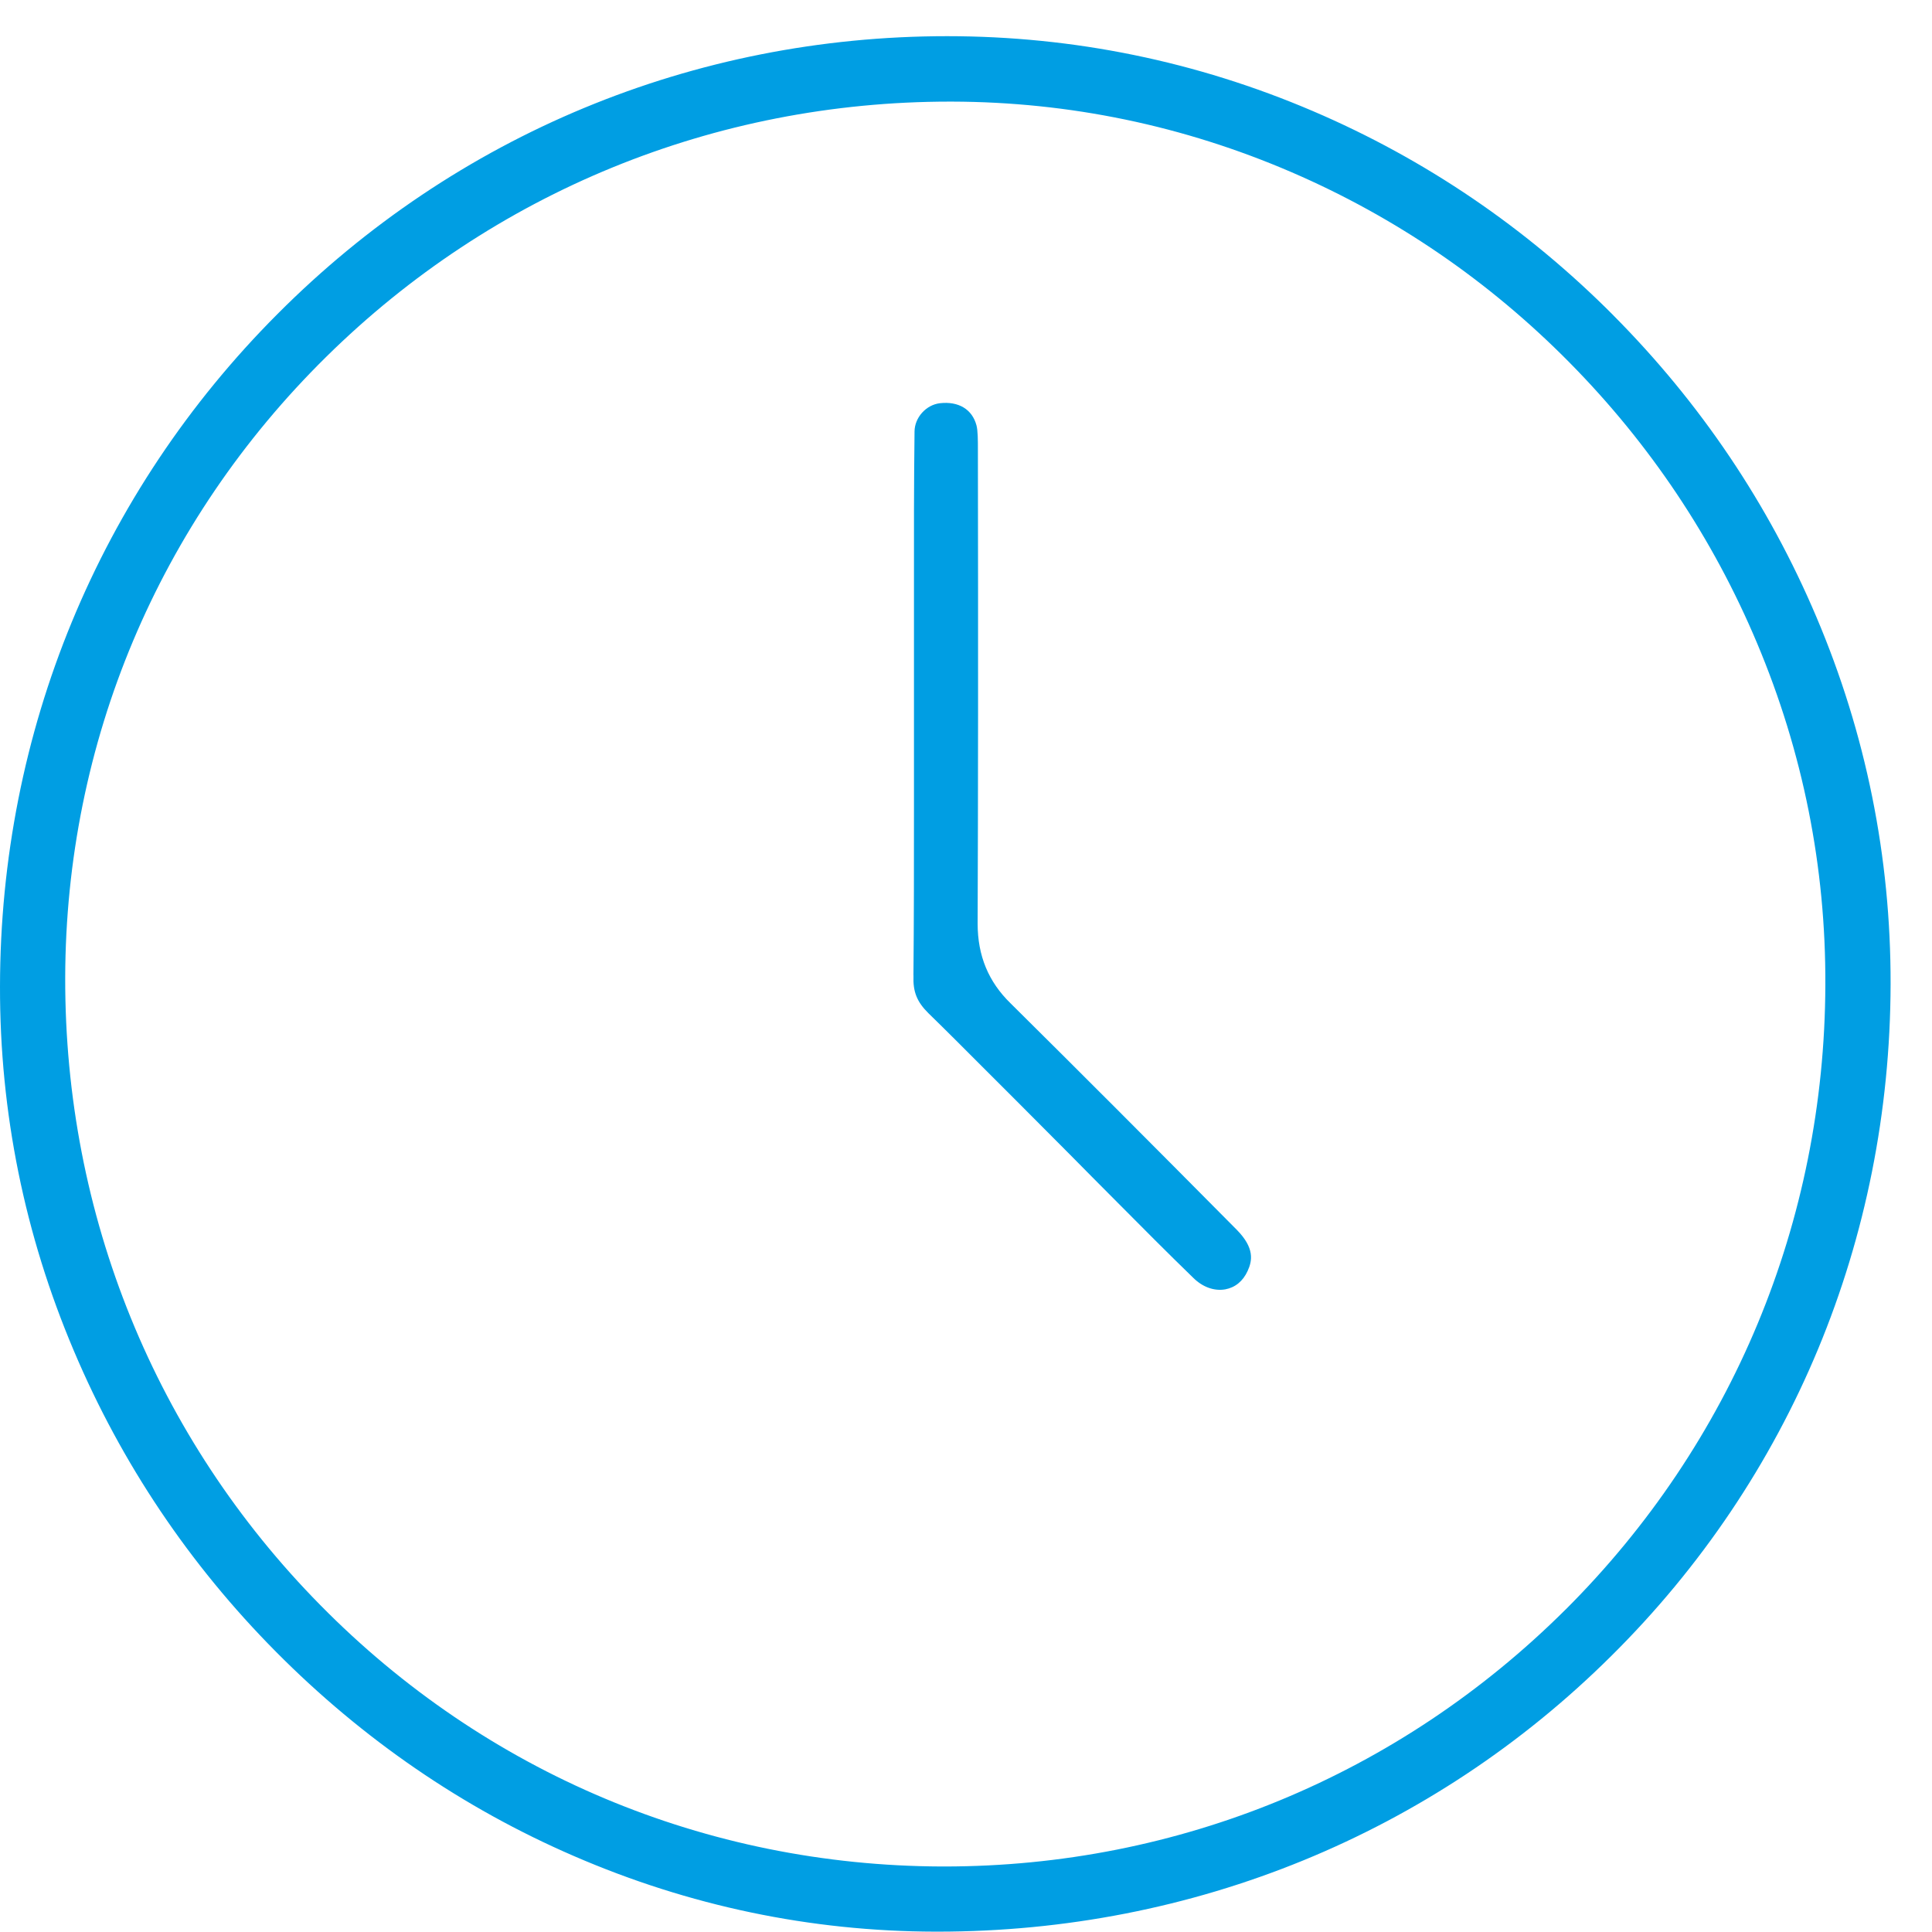 <svg width="44" height="44" viewBox="0 0 44 44" fill="none" xmlns="http://www.w3.org/2000/svg">
<path d="M36.744 7.182C34.763 5.19 32.46 3.625 29.9 2.53C27.253 1.398 24.451 0.824 21.571 0.824C15.8 0.824 10.383 3.071 6.319 7.152C2.25 11.23 0.006 16.669 4.85945e-05 22.466C-0.006 25.327 0.56 28.119 1.683 30.766C2.766 33.325 4.312 35.629 6.283 37.616C8.261 39.611 10.544 41.177 13.068 42.269C15.69 43.406 18.459 43.986 21.298 43.992H21.352C27.171 43.992 32.621 41.762 36.697 37.712C40.786 33.661 43.045 28.227 43.057 22.411C43.063 19.517 42.494 16.705 41.367 14.051C40.282 11.488 38.727 9.177 36.744 7.183L36.744 7.182ZM35.654 36.657C31.865 40.43 26.84 42.508 21.504 42.508H21.443C16.08 42.489 11.057 40.376 7.297 36.557C3.537 32.745 1.473 27.668 1.485 22.264C1.498 16.914 3.608 11.893 7.429 8.127C11.231 4.378 16.274 2.314 21.633 2.314C21.649 2.314 21.665 2.314 21.682 2.314C24.355 2.321 26.957 2.862 29.419 3.924C31.786 4.946 33.916 6.404 35.747 8.259C37.576 10.111 39.012 12.259 40.015 14.645C41.06 17.126 41.584 19.748 41.571 22.438C41.553 27.82 39.451 32.87 35.654 36.658L35.654 36.657Z" fill="#009EE3"/>
<path d="M20.804 22.213V22.225C20.79 22.587 20.883 22.817 21.145 23.076C21.555 23.475 21.966 23.888 22.363 24.286C22.602 24.527 22.841 24.765 23.078 25L23.846 25.771C24.185 26.111 24.535 26.462 24.878 26.811C25.063 26.997 25.252 27.187 25.442 27.378C26.009 27.949 26.595 28.539 27.179 29.105C27.391 29.314 27.655 29.408 27.905 29.364C28.131 29.322 28.307 29.178 28.413 28.947C28.521 28.714 28.576 28.424 28.168 28.009C26.185 26.008 24.547 24.368 23.013 22.848C22.511 22.359 22.265 21.765 22.265 21.036C22.276 18.112 22.278 14.786 22.271 10.249C22.271 10.031 22.271 9.806 22.238 9.685C22.14 9.321 21.83 9.135 21.406 9.183C21.091 9.22 20.831 9.508 20.828 9.826C20.813 11.002 20.814 12.208 20.815 13.375C20.815 13.667 20.815 13.958 20.815 14.247V18.422C20.815 19.663 20.815 20.946 20.803 22.212L20.804 22.213Z" fill="#009EE3"/>
</svg>
